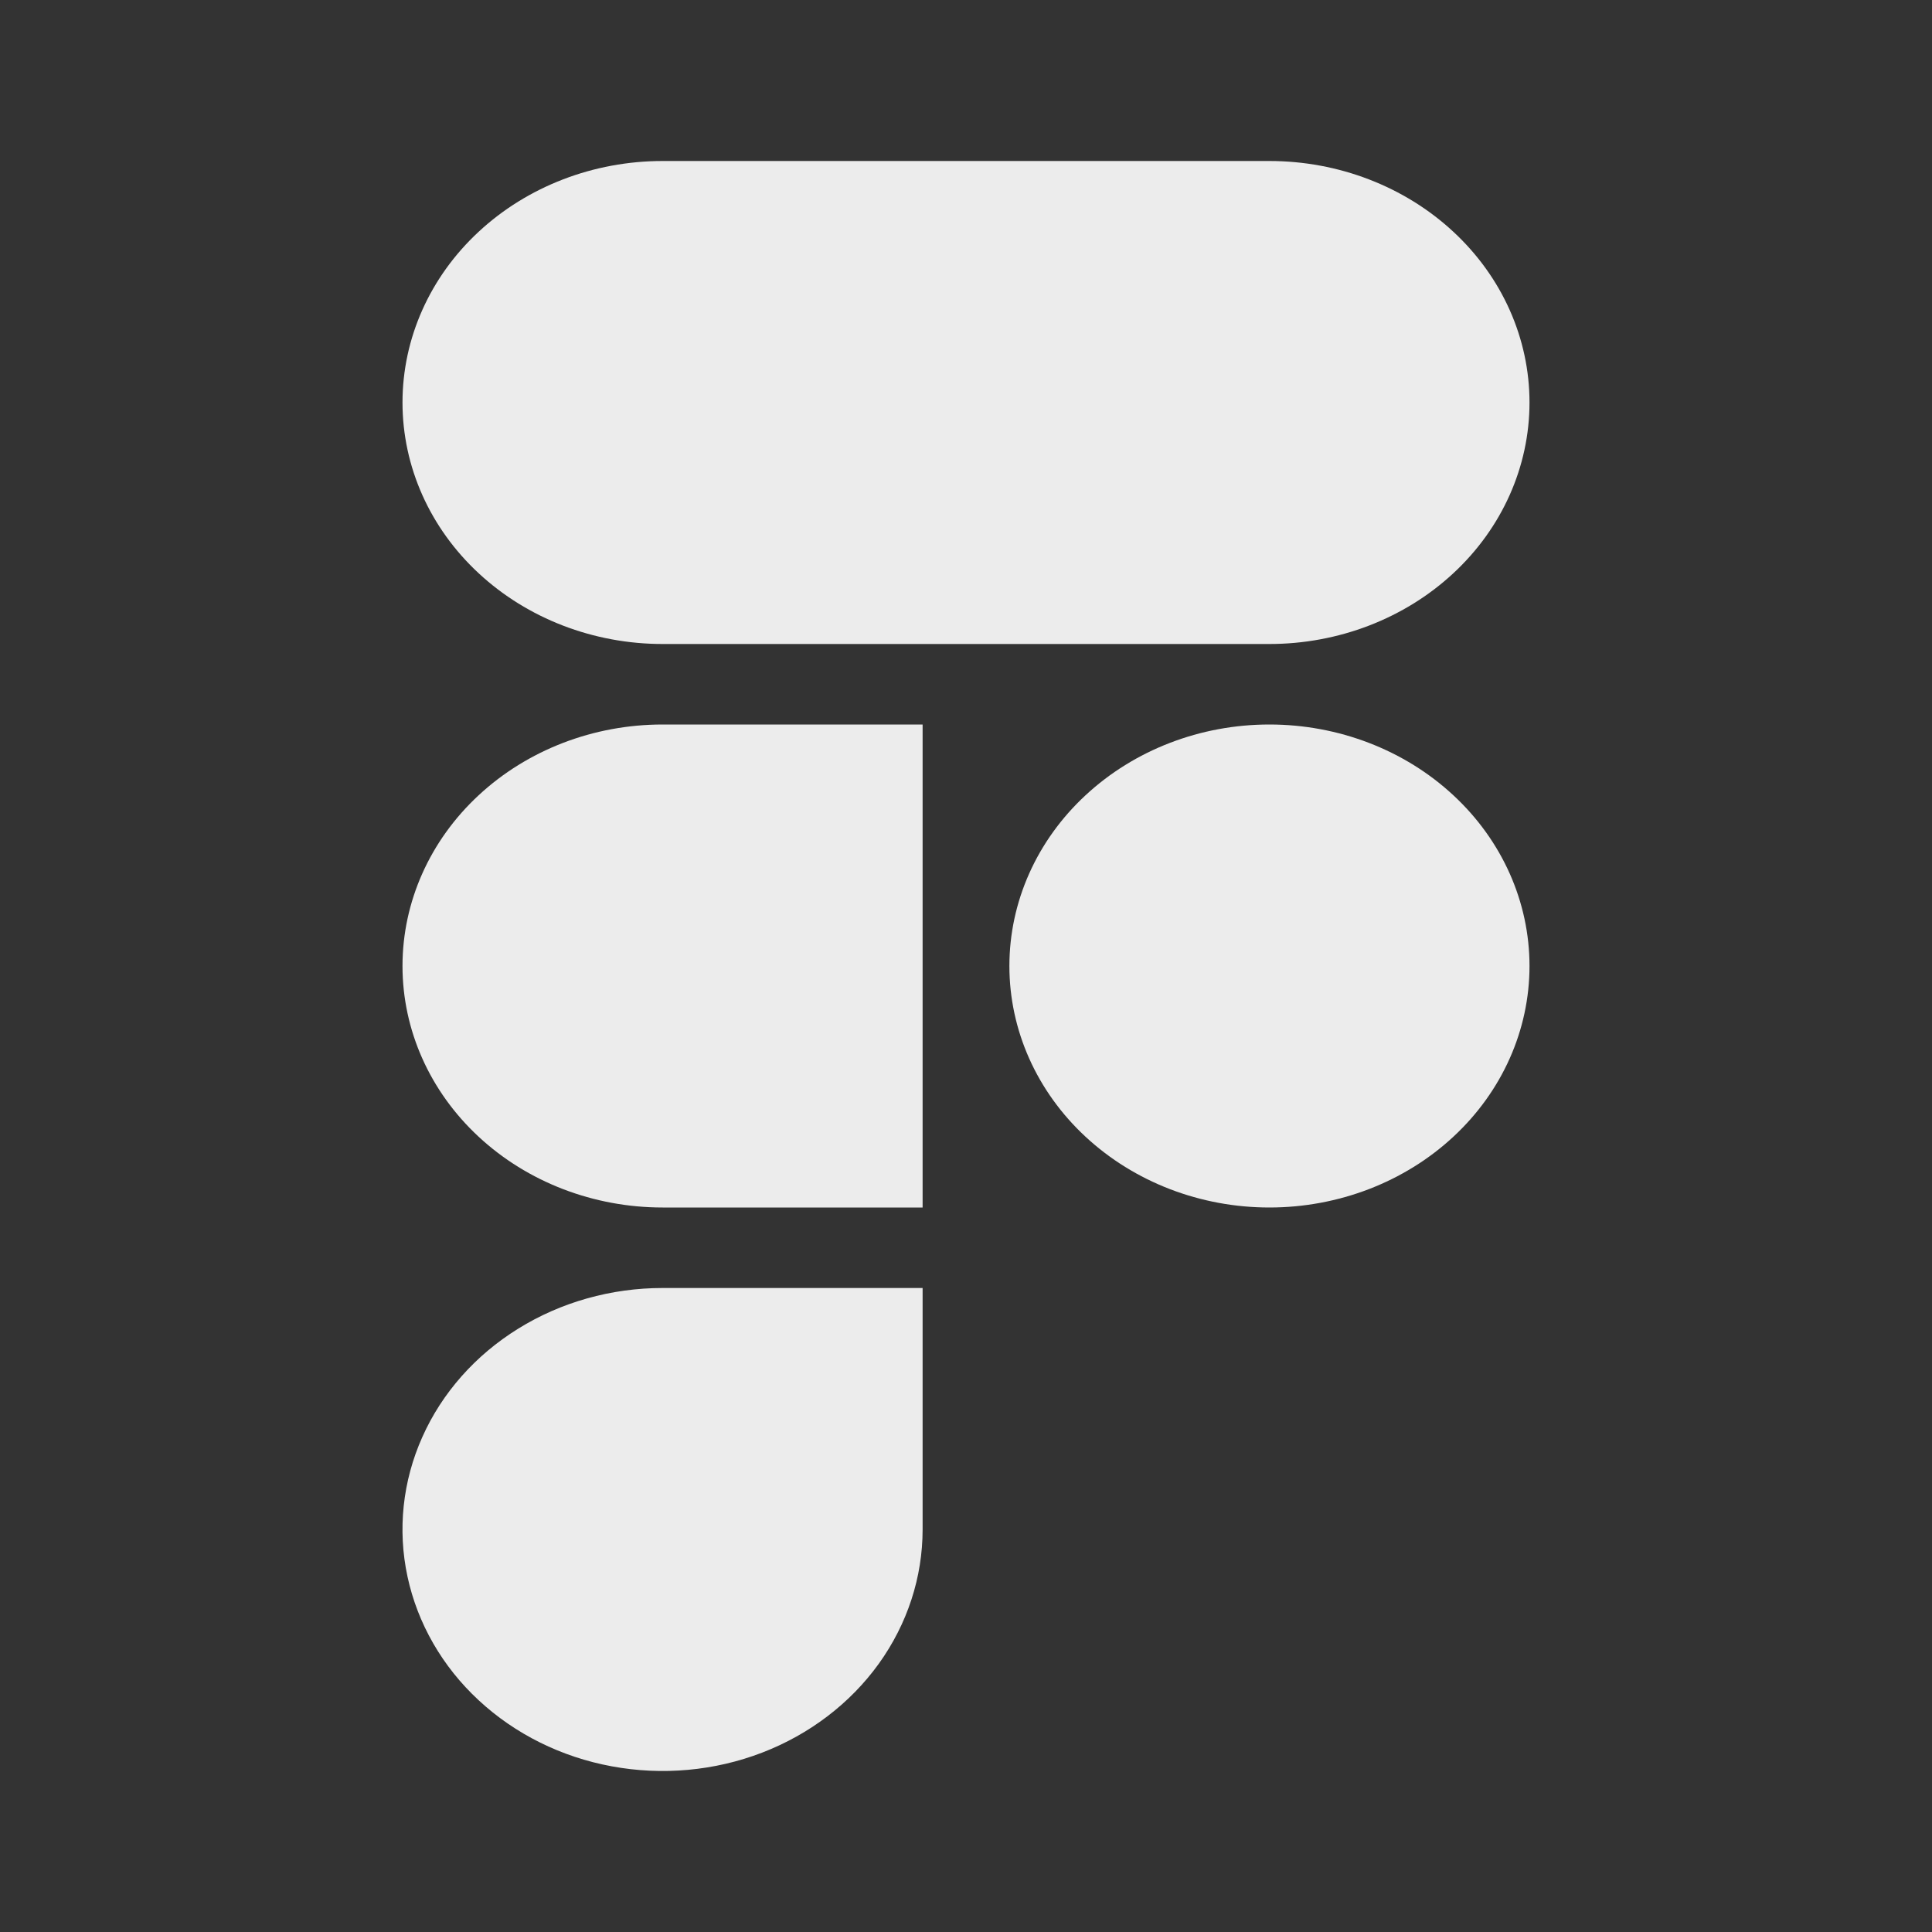 <svg width="24" height="24" viewBox="0 0 24 24" fill="none" xmlns="http://www.w3.org/2000/svg">
<rect x="0" y="0" width="24" height="24" fill="#333333" stroke="none"/>
<path d="M8.231 2C7.374 2 6.552 2.316 5.946 2.879C5.34 3.441 5 4.204 5 5C5 5.796 5.34 6.559 5.946 7.121C6.552 7.684 7.374 8 8.231 8H15.769C16.626 8 17.448 7.684 18.054 7.121C18.66 6.559 19 5.796 19 5C19 4.204 18.66 3.441 18.054 2.879C17.448 2.316 16.626 2 15.769 2H8.231ZM15.769 9C14.912 9 14.091 9.316 13.485 9.879C12.879 10.441 12.539 11.204 12.539 12C12.539 12.796 12.879 13.559 13.485 14.121C14.091 14.684 14.912 15 15.769 15C16.626 15 17.448 14.684 18.054 14.121C18.66 13.559 19 12.796 19 12C19 11.204 18.66 10.441 18.054 9.879C17.448 9.316 16.626 9 15.769 9ZM5 12C5 11.204 5.34 10.441 5.946 9.879C6.552 9.316 7.374 9 8.231 9H11.461V15H8.231C7.374 15 6.552 14.684 5.946 14.121C5.34 13.559 5 12.796 5 12ZM8.231 16C7.592 16 6.967 16.176 6.436 16.506C5.905 16.835 5.49 17.304 5.246 17.852C5.001 18.4 4.937 19.003 5.062 19.585C5.187 20.167 5.494 20.702 5.946 21.121C6.398 21.541 6.974 21.827 7.6 21.942C8.227 22.058 8.877 21.999 9.467 21.772C10.057 21.545 10.562 21.16 10.917 20.667C11.272 20.173 11.461 19.593 11.461 19V16H8.231Z" fill="#ECECEC"/>
</svg>
